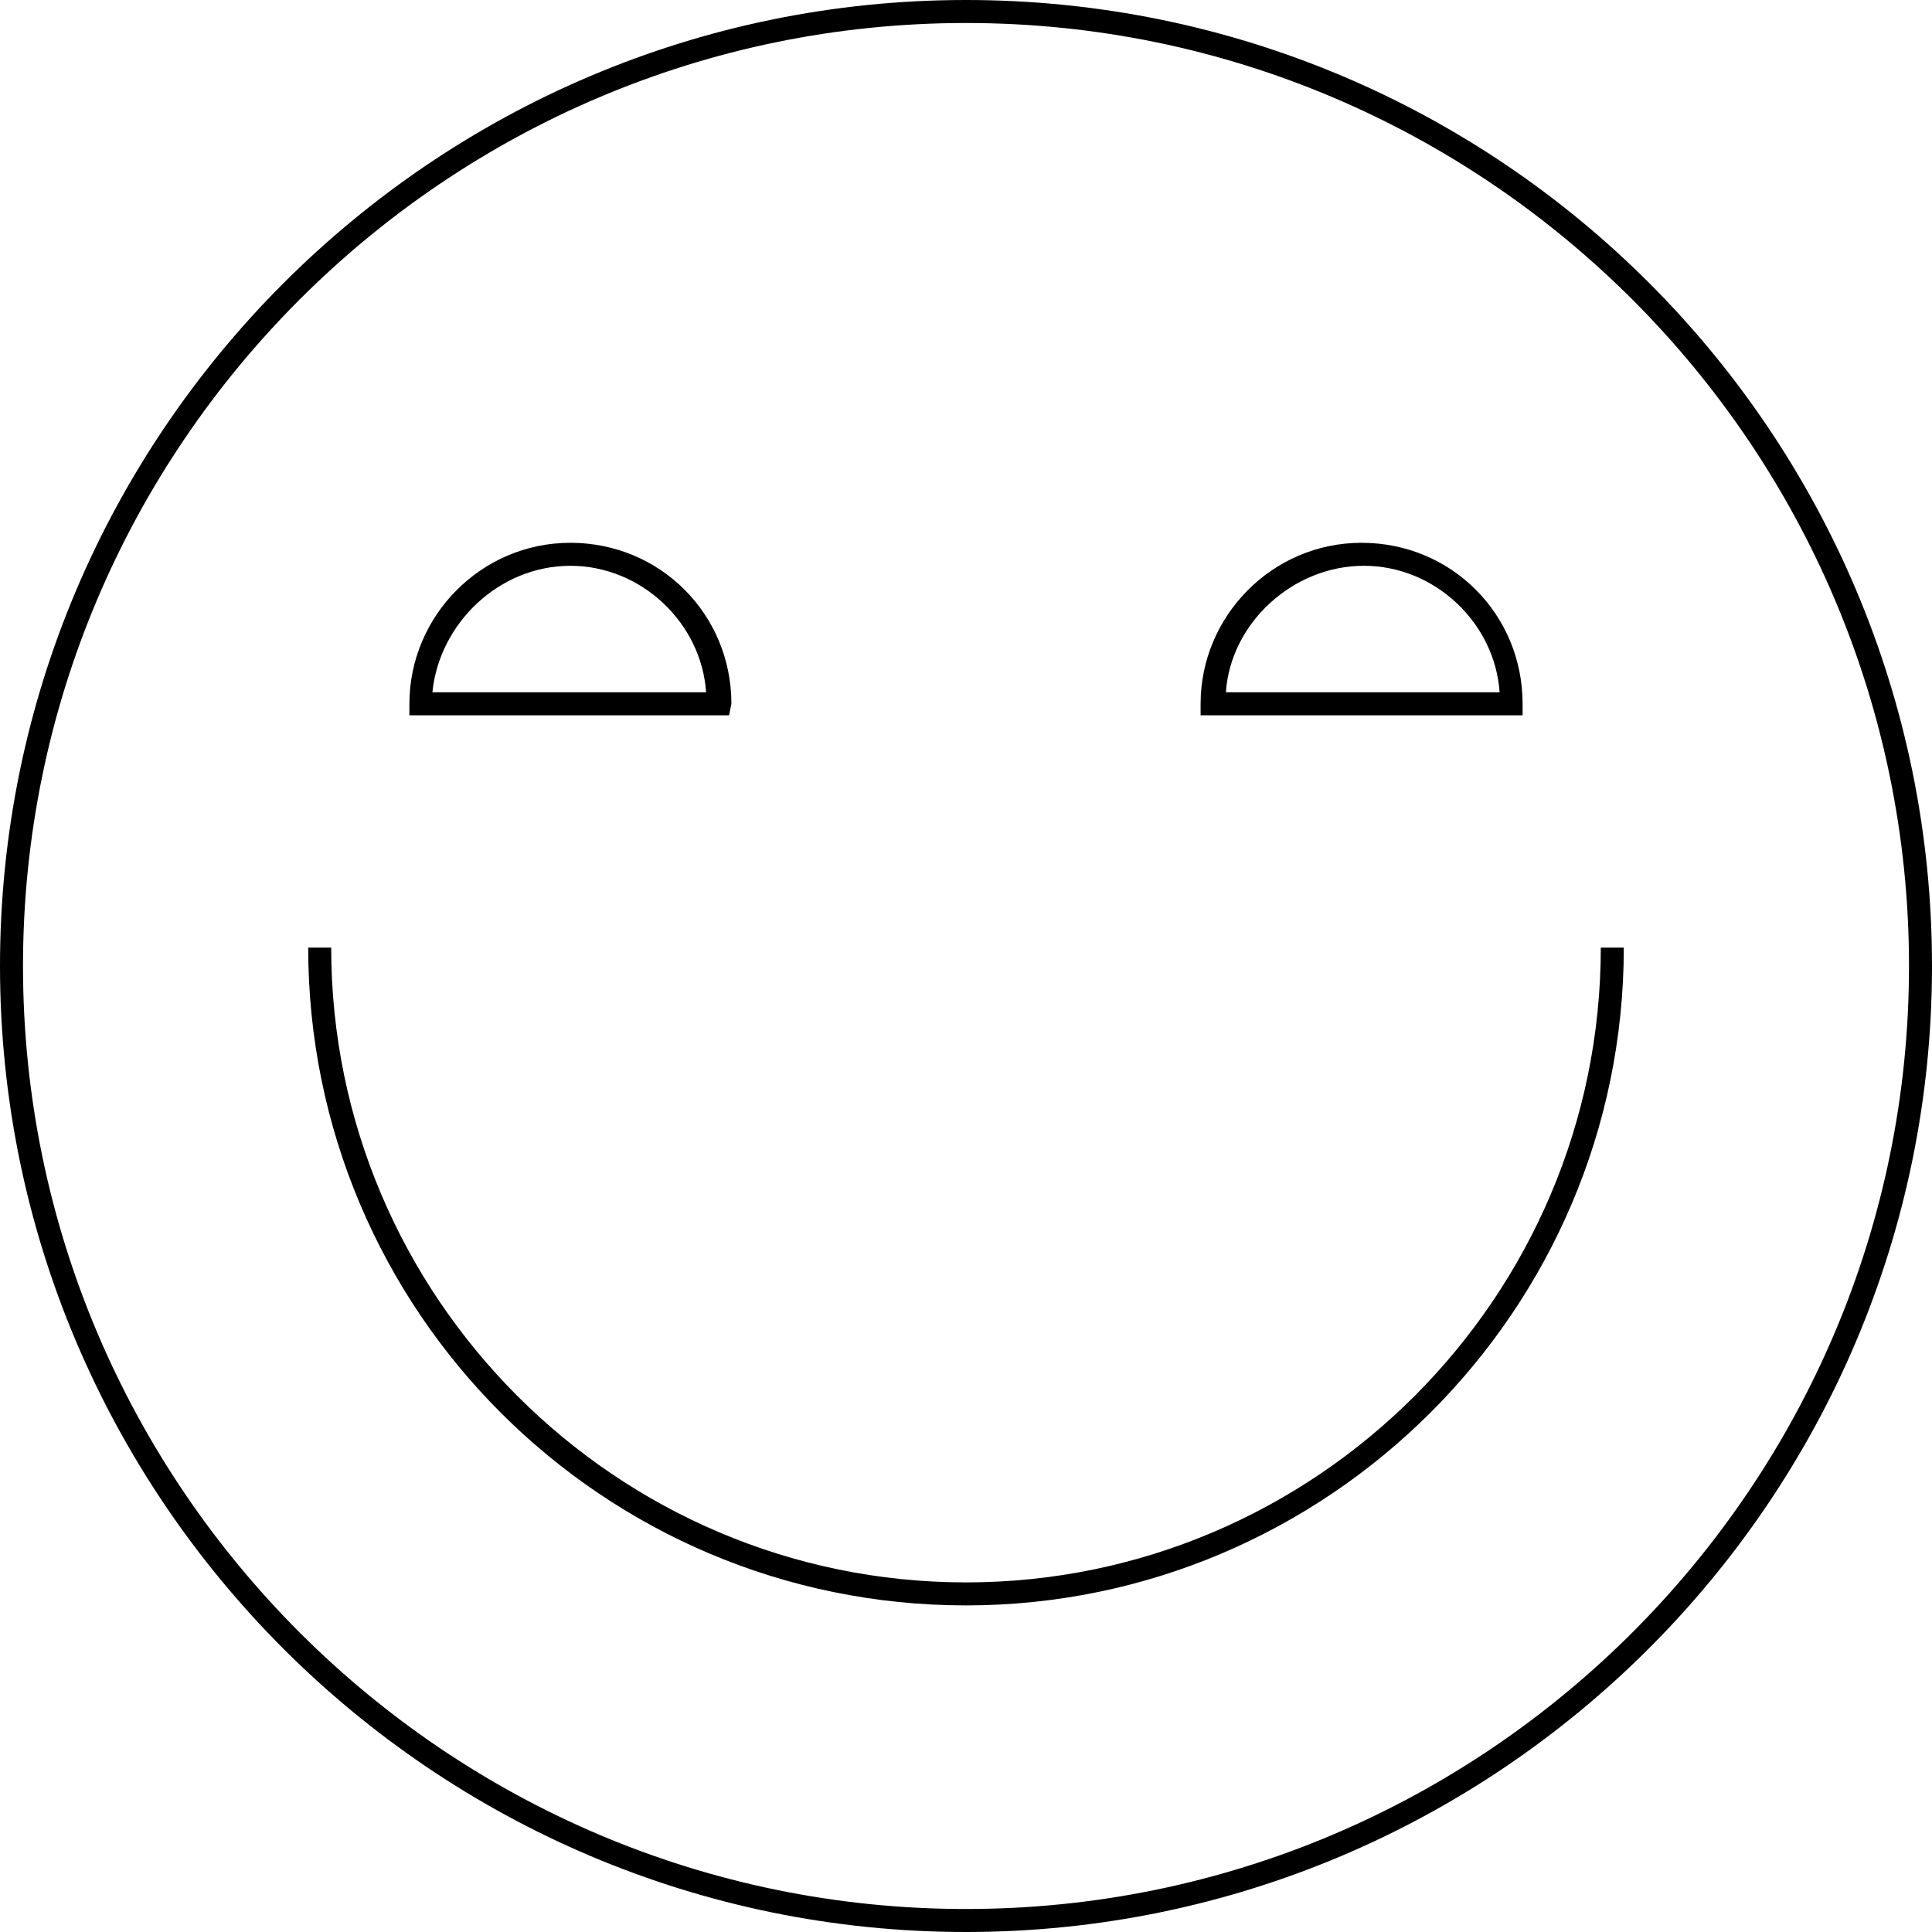 <svg xmlns="http://www.w3.org/2000/svg" viewBox="0 0 84 84" fill="currentColor">
                        <g>
                          <path d="M42,84C18.8,84,0,65.1,0,42S18.8,0,42,0s42,18.8,42,42S65.1,84,42,84z M42,1C19.4,1,1,19.4,1,42
                            s18.4,41,41,41s41-18.4,41-41S64.6,1,42,1z"></path>
                          <path d="M42,69.8c-15.8,0-28.6-12.8-28.6-28.6h1c0,15.2,12.4,27.6,27.6,27.6s27.6-12.4,27.6-27.6h1
                            C70.6,57,57.7,69.8,42,69.8z"></path>
                          <g>
                            <path d="M31.7,31.1H17.8v-0.5c0-3.8,3.1-7,7-7s7,3.1,7,7L31.7,31.1L31.7,31.1z M18.8,30.1h11.9
                              c-0.2-3-2.8-5.5-5.9-5.5S19.1,27.1,18.8,30.1L18.8,30.1z"></path>
                            <path d="M66.2,31.1H52.2v-0.5c0-3.8,3.1-7,7-7s7,3.1,7,7L66.2,31.1L66.2,31.1z M53.3,30.1h11.9
                              c-0.2-3-2.8-5.5-5.9-5.5S53.5,27.1,53.3,30.1L53.3,30.1z"></path>
                          </g>
                        </g>
                      </svg>